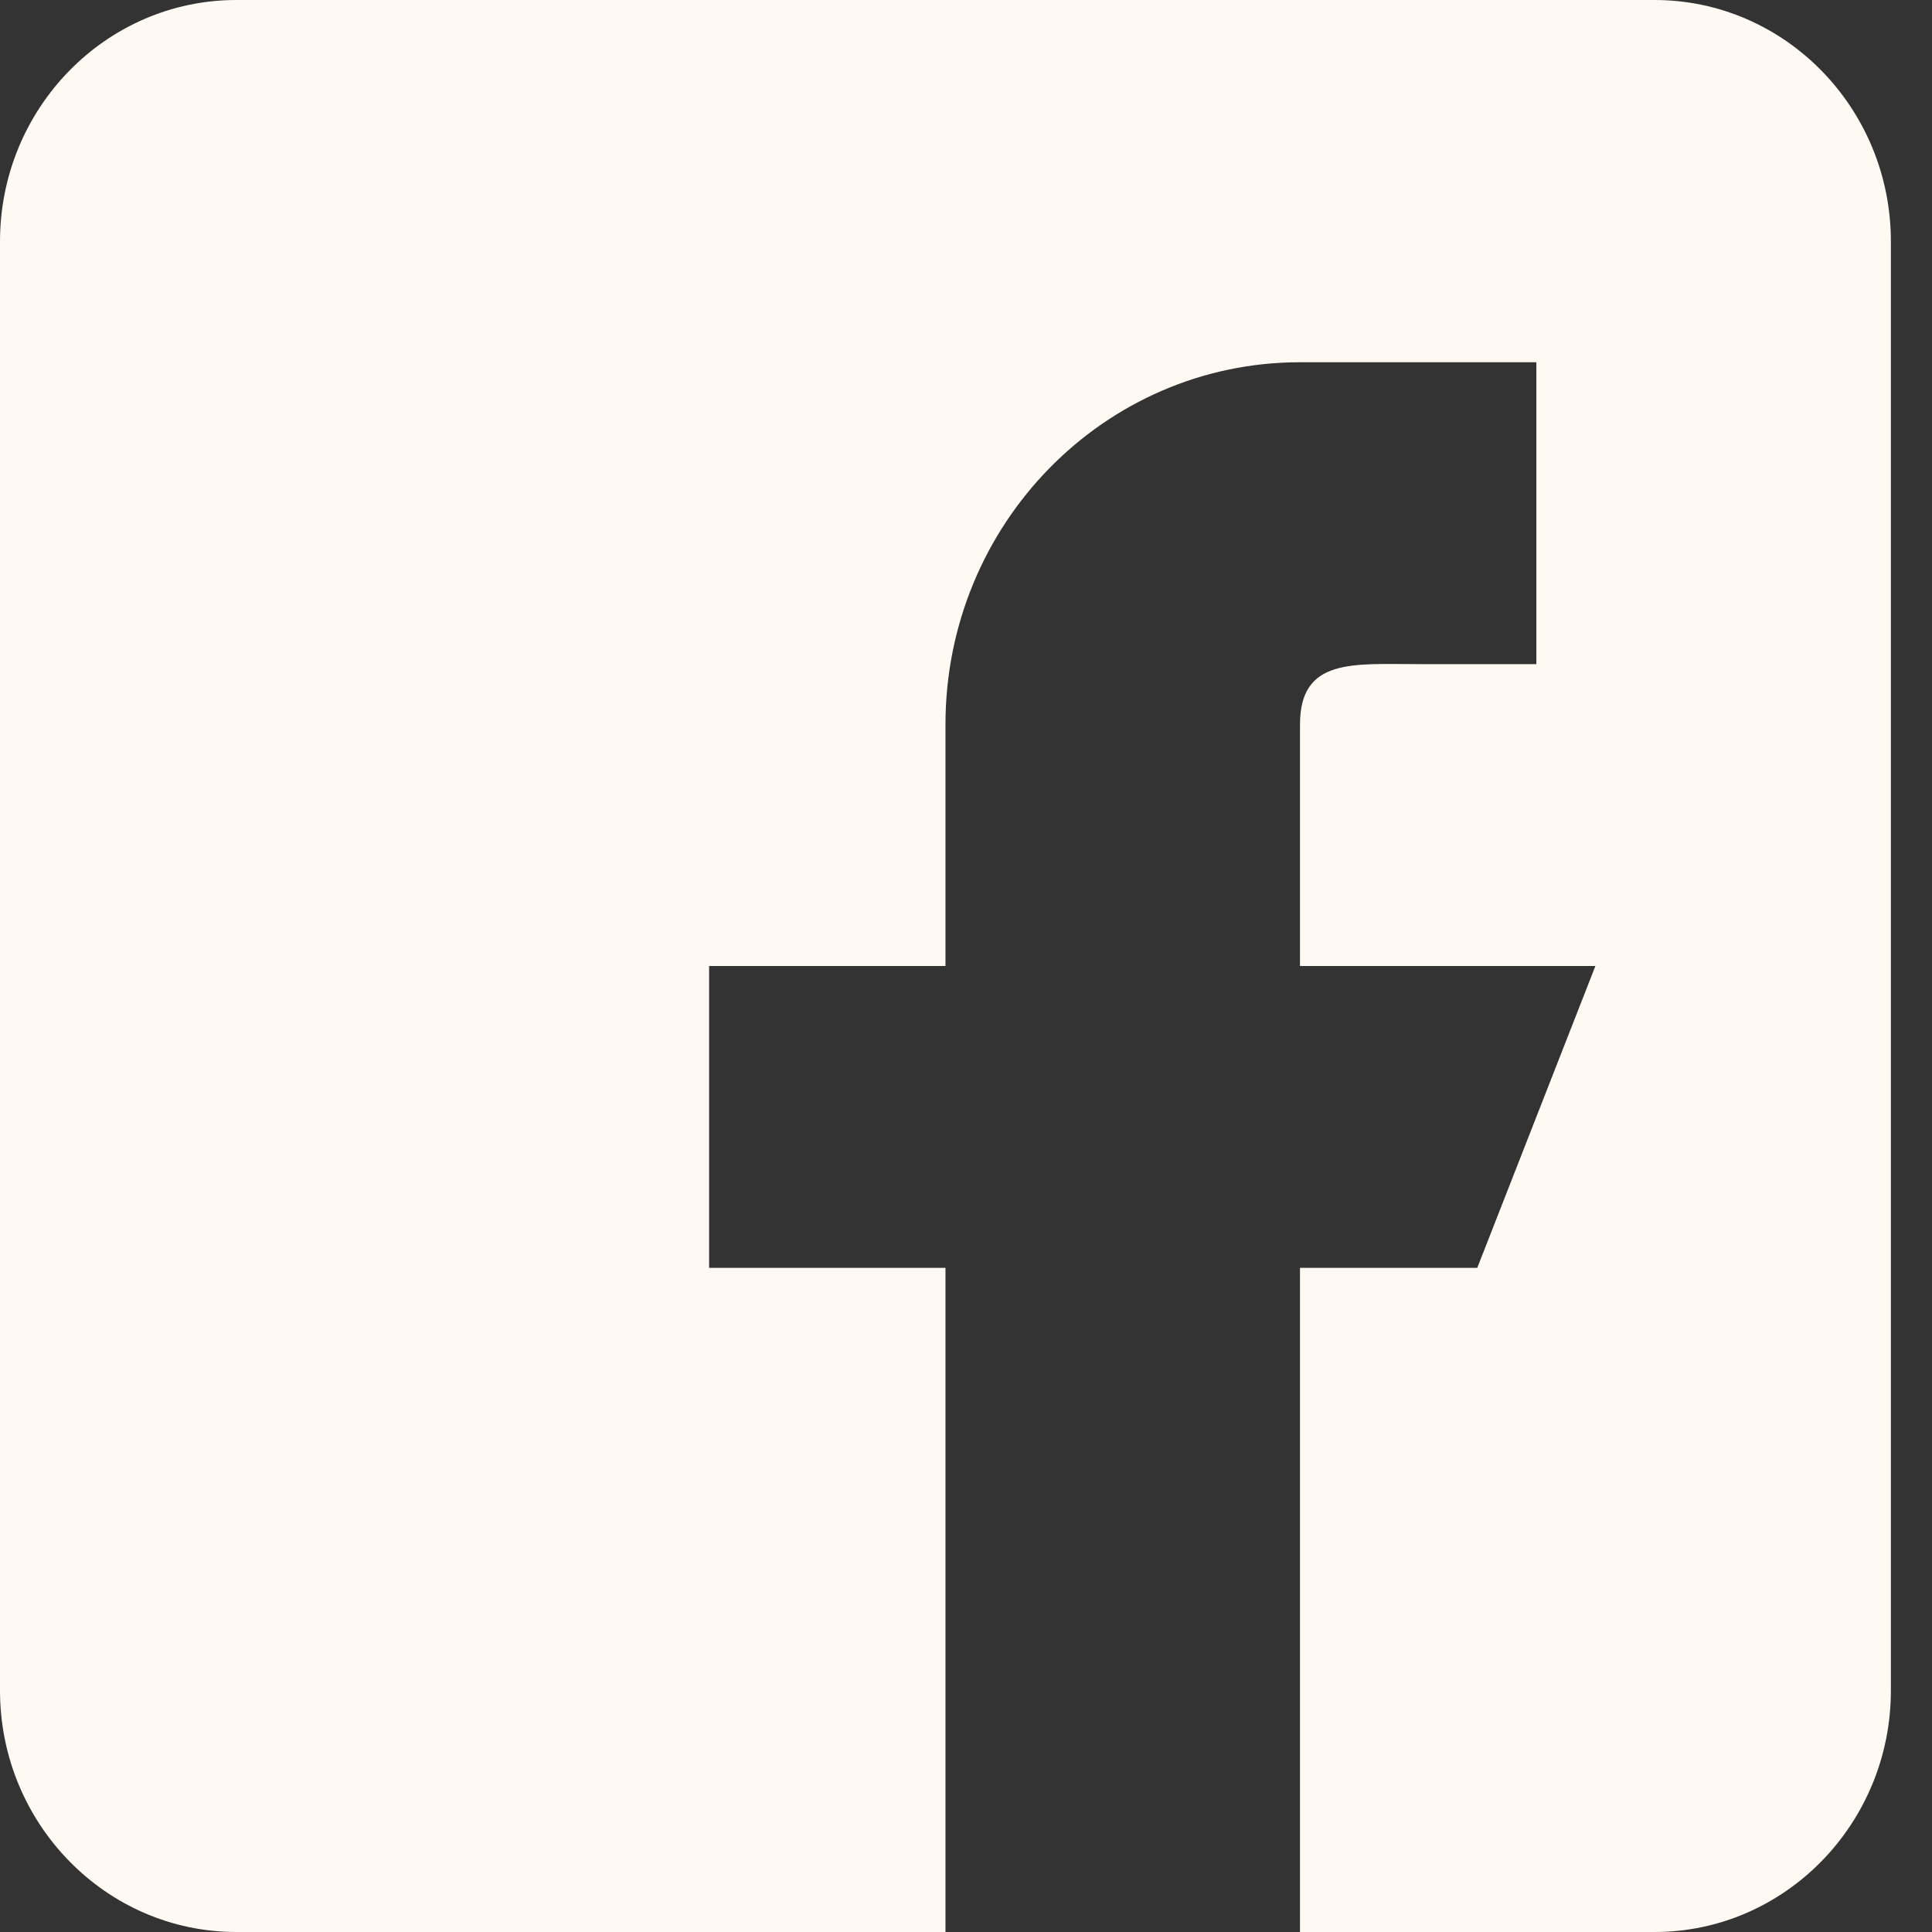 <svg width="32" height="32" viewBox="0 0 32 32" fill="none" xmlns="http://www.w3.org/2000/svg">
<rect x="0" y="0" width="32" height="32" fill="#333333" stroke="none"/>
<path d="M3.915 32H15.66V21H11.745V16H15.66V12C15.66 8.685 18.288 6 21.532 6H25.447V11H23.489C22.409 11 21.532 10.896 21.532 12V16H26.425L24.468 21H21.532V32H27.404C29.563 32 31.319 30.205 31.319 28V4C31.319 1.793 29.563 0 27.404 0H3.915C1.755 0 0 1.793 0 4V28C0 30.205 1.755 32 3.915 32Z" fill="#FFF9F3"/>
</svg>
